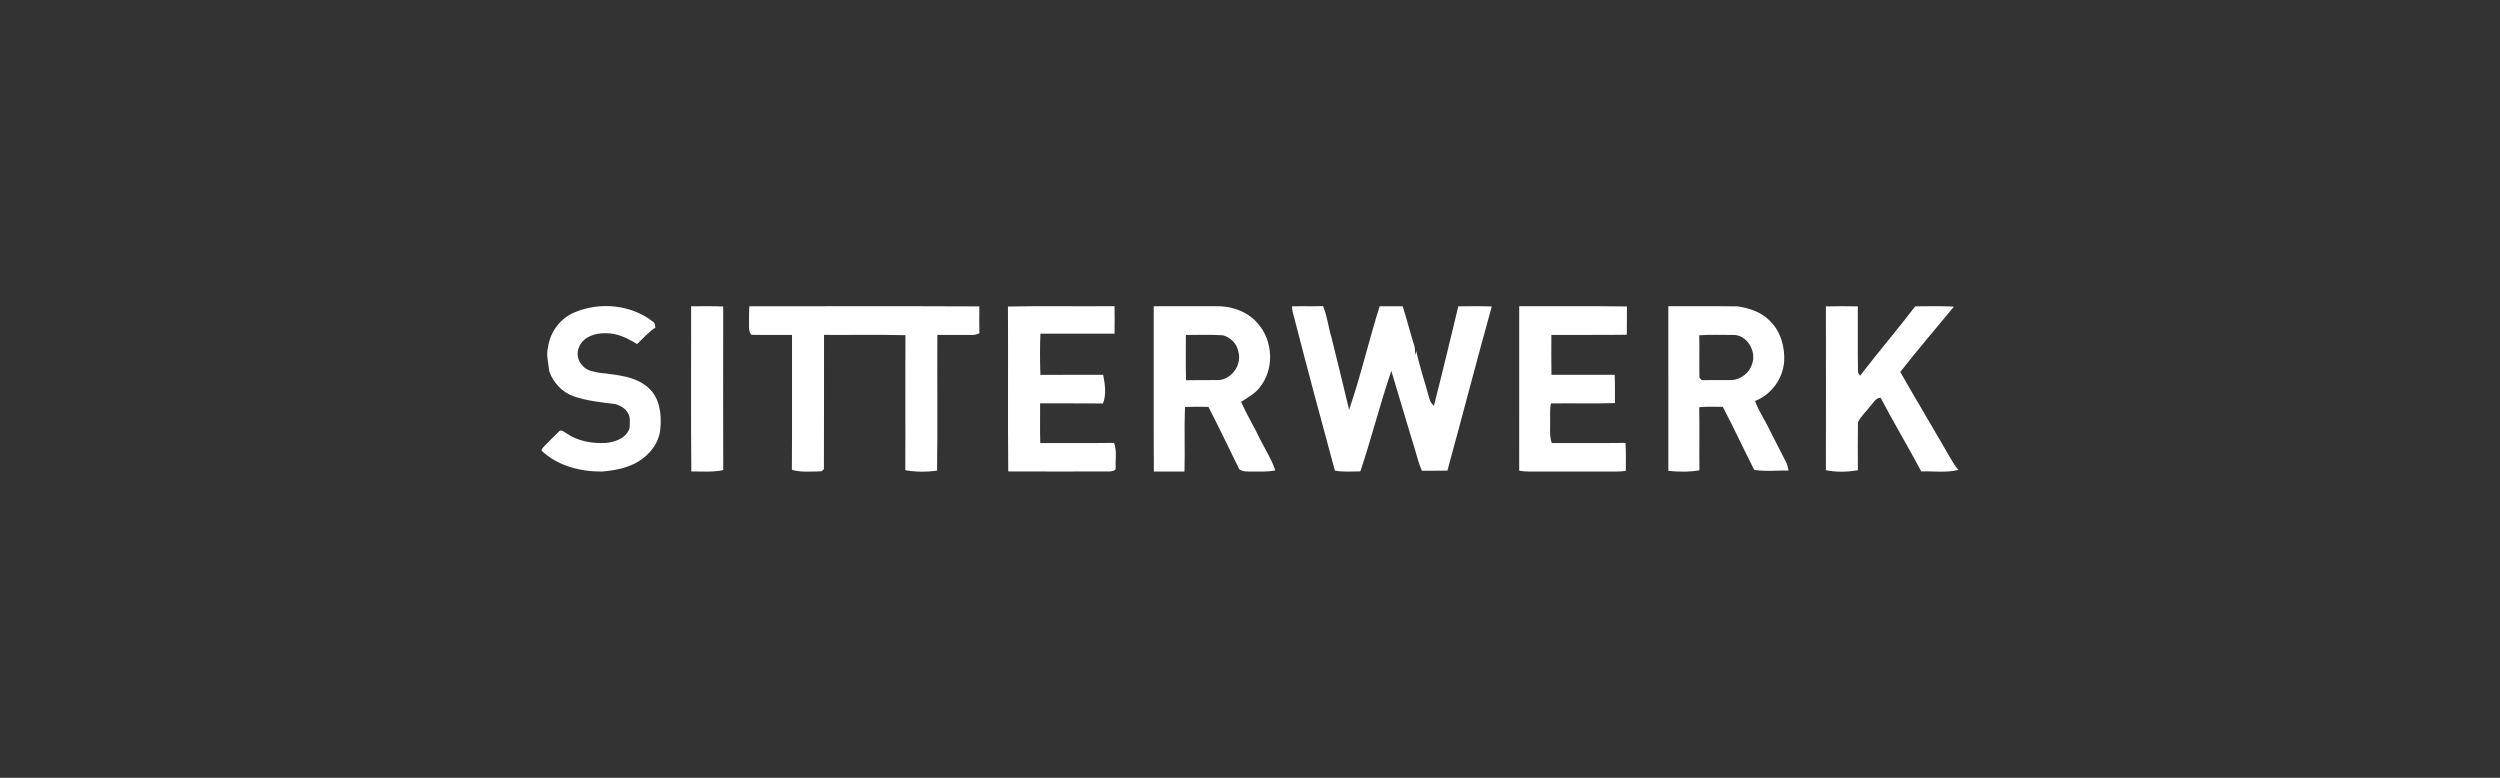 <svg width="180" height="56" viewBox="0 0 180 56" fill="none" xmlns="http://www.w3.org/2000/svg">
<rect x="0" y="0" width="180" height="56" fill="#333333" stroke="none"/>
<path d="M41.43 22.465C43.222 21.728 45.449 21.939 46.99 23.146C47.167 23.229 47.16 23.425 47.187 23.589C46.687 23.912 46.301 24.368 45.872 24.774C45.182 24.353 44.43 23.972 43.599 23.991C42.891 23.976 42.042 24.223 41.725 24.918C41.471 25.383 41.58 25.998 41.97 26.354C42.252 26.702 42.725 26.744 43.133 26.837C44.365 27 45.752 27.052 46.714 27.948C47.508 28.671 47.637 29.826 47.549 30.841C47.474 31.861 46.787 32.75 45.922 33.253C45.143 33.714 44.234 33.872 43.345 33.951C41.788 33.961 40.159 33.551 39.002 32.455C38.98 32.308 39.119 32.215 39.197 32.114C39.565 31.746 39.925 31.37 40.303 31.012C40.484 30.958 40.624 31.109 40.77 31.187C41.586 31.768 42.624 31.944 43.606 31.892C44.3 31.83 45.115 31.544 45.332 30.807C45.339 30.451 45.414 30.053 45.208 29.736C45.028 29.401 44.679 29.213 44.33 29.1C43.314 28.968 42.274 28.872 41.298 28.532C40.483 28.251 39.85 27.562 39.555 26.761C39.489 26.166 39.302 25.561 39.465 24.965C39.617 23.859 40.389 22.871 41.43 22.465Z" fill="white"/>
<path d="M49.762 22.052C50.532 22.052 51.302 22.032 52.072 22.069C52.067 25.994 52.064 29.919 52.073 33.844C51.318 34.012 50.542 33.937 49.775 33.944C49.739 29.98 49.767 26.016 49.762 22.052Z" fill="white"/>
<path d="M53.954 22.052C59.473 22.053 64.993 22.035 70.512 22.061C70.508 22.705 70.501 23.348 70.515 23.992C70.33 24.087 70.124 24.128 69.916 24.116C69.107 24.112 68.298 24.113 67.489 24.112C67.471 27.368 67.514 30.626 67.469 33.882C66.712 33.994 65.934 33.986 65.181 33.854C65.199 30.614 65.173 27.375 65.194 24.135C63.24 24.083 61.284 24.127 59.33 24.112C59.321 27.336 59.339 30.561 59.321 33.785C59.277 33.821 59.188 33.896 59.144 33.934C58.434 33.944 57.705 34.026 57.014 33.828C57.04 30.591 57.016 27.352 57.025 24.116C56.053 24.102 55.08 24.126 54.107 24.106C53.954 23.968 53.93 23.746 53.931 23.553C53.927 23.052 53.921 22.551 53.954 22.052Z" fill="white"/>
<path d="M72.572 22.069C75.13 22.019 77.69 22.069 80.248 22.044C80.258 22.705 80.258 23.365 80.247 24.025C78.467 24.022 76.688 24.029 74.91 24.022C74.872 25.011 74.872 26.004 74.91 26.993C76.415 26.977 77.92 26.992 79.425 26.986C79.562 27.656 79.67 28.397 79.417 29.049C77.908 29.034 76.398 29.048 74.888 29.042C74.891 29.994 74.873 30.948 74.899 31.901C76.67 31.89 78.439 31.916 80.21 31.888C80.429 32.451 80.3 33.068 80.329 33.657C80.379 33.9 80.061 33.929 79.898 33.944C77.463 33.951 75.029 33.953 72.594 33.943C72.554 29.985 72.597 26.026 72.572 22.069Z" fill="white"/>
<path d="M83.067 22.049C84.517 22.047 85.967 22.052 87.418 22.048C88.563 22 89.786 22.381 90.547 23.272C91.689 24.541 91.77 26.646 90.651 27.956C90.306 28.387 89.805 28.633 89.357 28.937C89.778 29.878 90.319 30.759 90.761 31.691C91.128 32.408 91.567 33.098 91.82 33.869C91.265 33.991 90.696 33.94 90.134 33.952C89.829 33.95 89.495 33.971 89.231 33.795C88.489 32.297 87.776 30.781 87.007 29.296C86.444 29.283 85.882 29.281 85.319 29.3C85.256 30.849 85.327 32.4 85.283 33.95C84.548 33.948 83.813 33.947 83.078 33.951C83.053 29.984 83.074 26.017 83.067 22.049ZM85.383 24.113C85.383 25.199 85.363 26.287 85.396 27.375C86.198 27.358 87.001 27.382 87.804 27.364C88.771 27.25 89.463 26.148 89.136 25.232C89.027 24.699 88.567 24.292 88.064 24.143C87.172 24.077 86.276 24.128 85.383 24.113Z" fill="white"/>
<path d="M99.335 22.052C99.886 22.048 100.438 22.048 100.991 22.05C101.284 22.96 101.514 23.89 101.802 24.801C101.901 25.052 101.881 25.321 101.873 25.583C101.907 25.482 101.939 25.381 101.973 25.28C102.222 26.445 102.61 27.574 102.923 28.723C102.971 28.92 103.096 29.081 103.24 29.219C103.852 26.838 104.419 24.445 104.999 22.056C105.801 22.049 106.605 22.034 107.407 22.067C106.313 25.999 105.292 29.953 104.213 33.889C103.601 33.891 102.991 33.886 102.38 33.892C102.164 33.441 102.054 32.951 101.911 32.476C101.315 30.557 100.761 28.625 100.176 26.704C99.361 29.091 98.751 31.546 97.945 33.938C97.334 33.943 96.716 33.995 96.112 33.883C95.117 30.226 94.129 26.563 93.188 22.889C93.099 22.619 93.04 22.341 93.018 22.057C93.765 22.034 94.513 22.065 95.259 22.038C95.568 22.767 95.638 23.57 95.873 24.324C96.308 26.046 96.715 27.775 97.135 29.5C97.981 27.053 98.551 24.519 99.335 22.052Z" fill="white"/>
<path d="M109.383 22.049C111.968 22.059 114.553 22.026 117.138 22.066C117.135 22.744 117.14 23.422 117.13 24.1C115.32 24.127 113.509 24.104 111.698 24.113C111.696 25.07 111.687 26.028 111.705 26.986C113.223 26.988 114.742 26.984 116.26 26.988C116.285 27.666 116.269 28.344 116.277 29.022C114.742 29.071 113.205 29.025 111.67 29.047C111.576 29.454 111.615 29.874 111.61 30.287C111.624 30.828 111.545 31.383 111.729 31.903C113.498 31.89 115.266 31.913 117.034 31.89C117.085 32.56 117.056 33.231 117.059 33.903C116.6 33.973 116.134 33.947 115.674 33.95C113.814 33.95 111.954 33.947 110.095 33.951C109.855 33.955 109.616 33.928 109.382 33.89C109.384 29.942 109.383 25.997 109.383 22.049Z" fill="white"/>
<path d="M120.119 22.048C121.782 22.058 123.447 22.034 125.11 22.059C125.948 22.183 126.807 22.468 127.414 23.085C128.192 23.829 128.521 24.954 128.459 26.008C128.378 27.271 127.538 28.413 126.36 28.873C126.637 29.612 127.086 30.267 127.427 30.976C127.796 31.732 128.19 32.477 128.574 33.226C128.693 33.425 128.727 33.655 128.776 33.878C127.954 33.86 127.11 33.965 126.303 33.83C125.539 32.324 124.829 30.79 124.042 29.294C123.476 29.288 122.908 29.262 122.344 29.32C122.371 30.833 122.34 32.347 122.359 33.86C121.623 33.994 120.863 33.977 120.121 33.901C120.114 29.95 120.117 25.999 120.119 22.048ZM122.345 24.141C122.368 25.159 122.34 26.177 122.358 27.193C122.4 27.237 122.483 27.324 122.524 27.368C123.266 27.371 124.007 27.373 124.749 27.365C125.376 27.286 125.959 26.84 126.145 26.225C126.504 25.304 125.77 24.055 124.736 24.116C123.938 24.119 123.14 24.083 122.345 24.141Z" fill="white"/>
<path d="M131.465 22.063C132.231 22.038 132.997 22.045 133.763 22.059C133.775 23.64 133.741 25.221 133.779 26.8C133.814 26.865 133.885 26.995 133.92 27.059C135.216 25.369 136.604 23.751 137.896 22.057C138.823 22.053 139.754 22.021 140.68 22.079C139.396 23.648 138.063 25.178 136.82 26.781C137.936 28.75 139.109 30.688 140.236 32.652C140.47 33.058 140.705 33.469 140.999 33.835C140.127 34.053 139.218 33.913 138.33 33.94C137.384 32.155 136.339 30.425 135.404 28.636C135.061 28.64 134.899 28.983 134.693 29.202C134.396 29.611 133.989 29.945 133.772 30.407C133.752 31.558 133.765 32.709 133.768 33.86C133.01 33.984 132.218 34.012 131.464 33.851C131.473 29.922 131.469 25.993 131.465 22.063Z" fill="white"/>
</svg>

